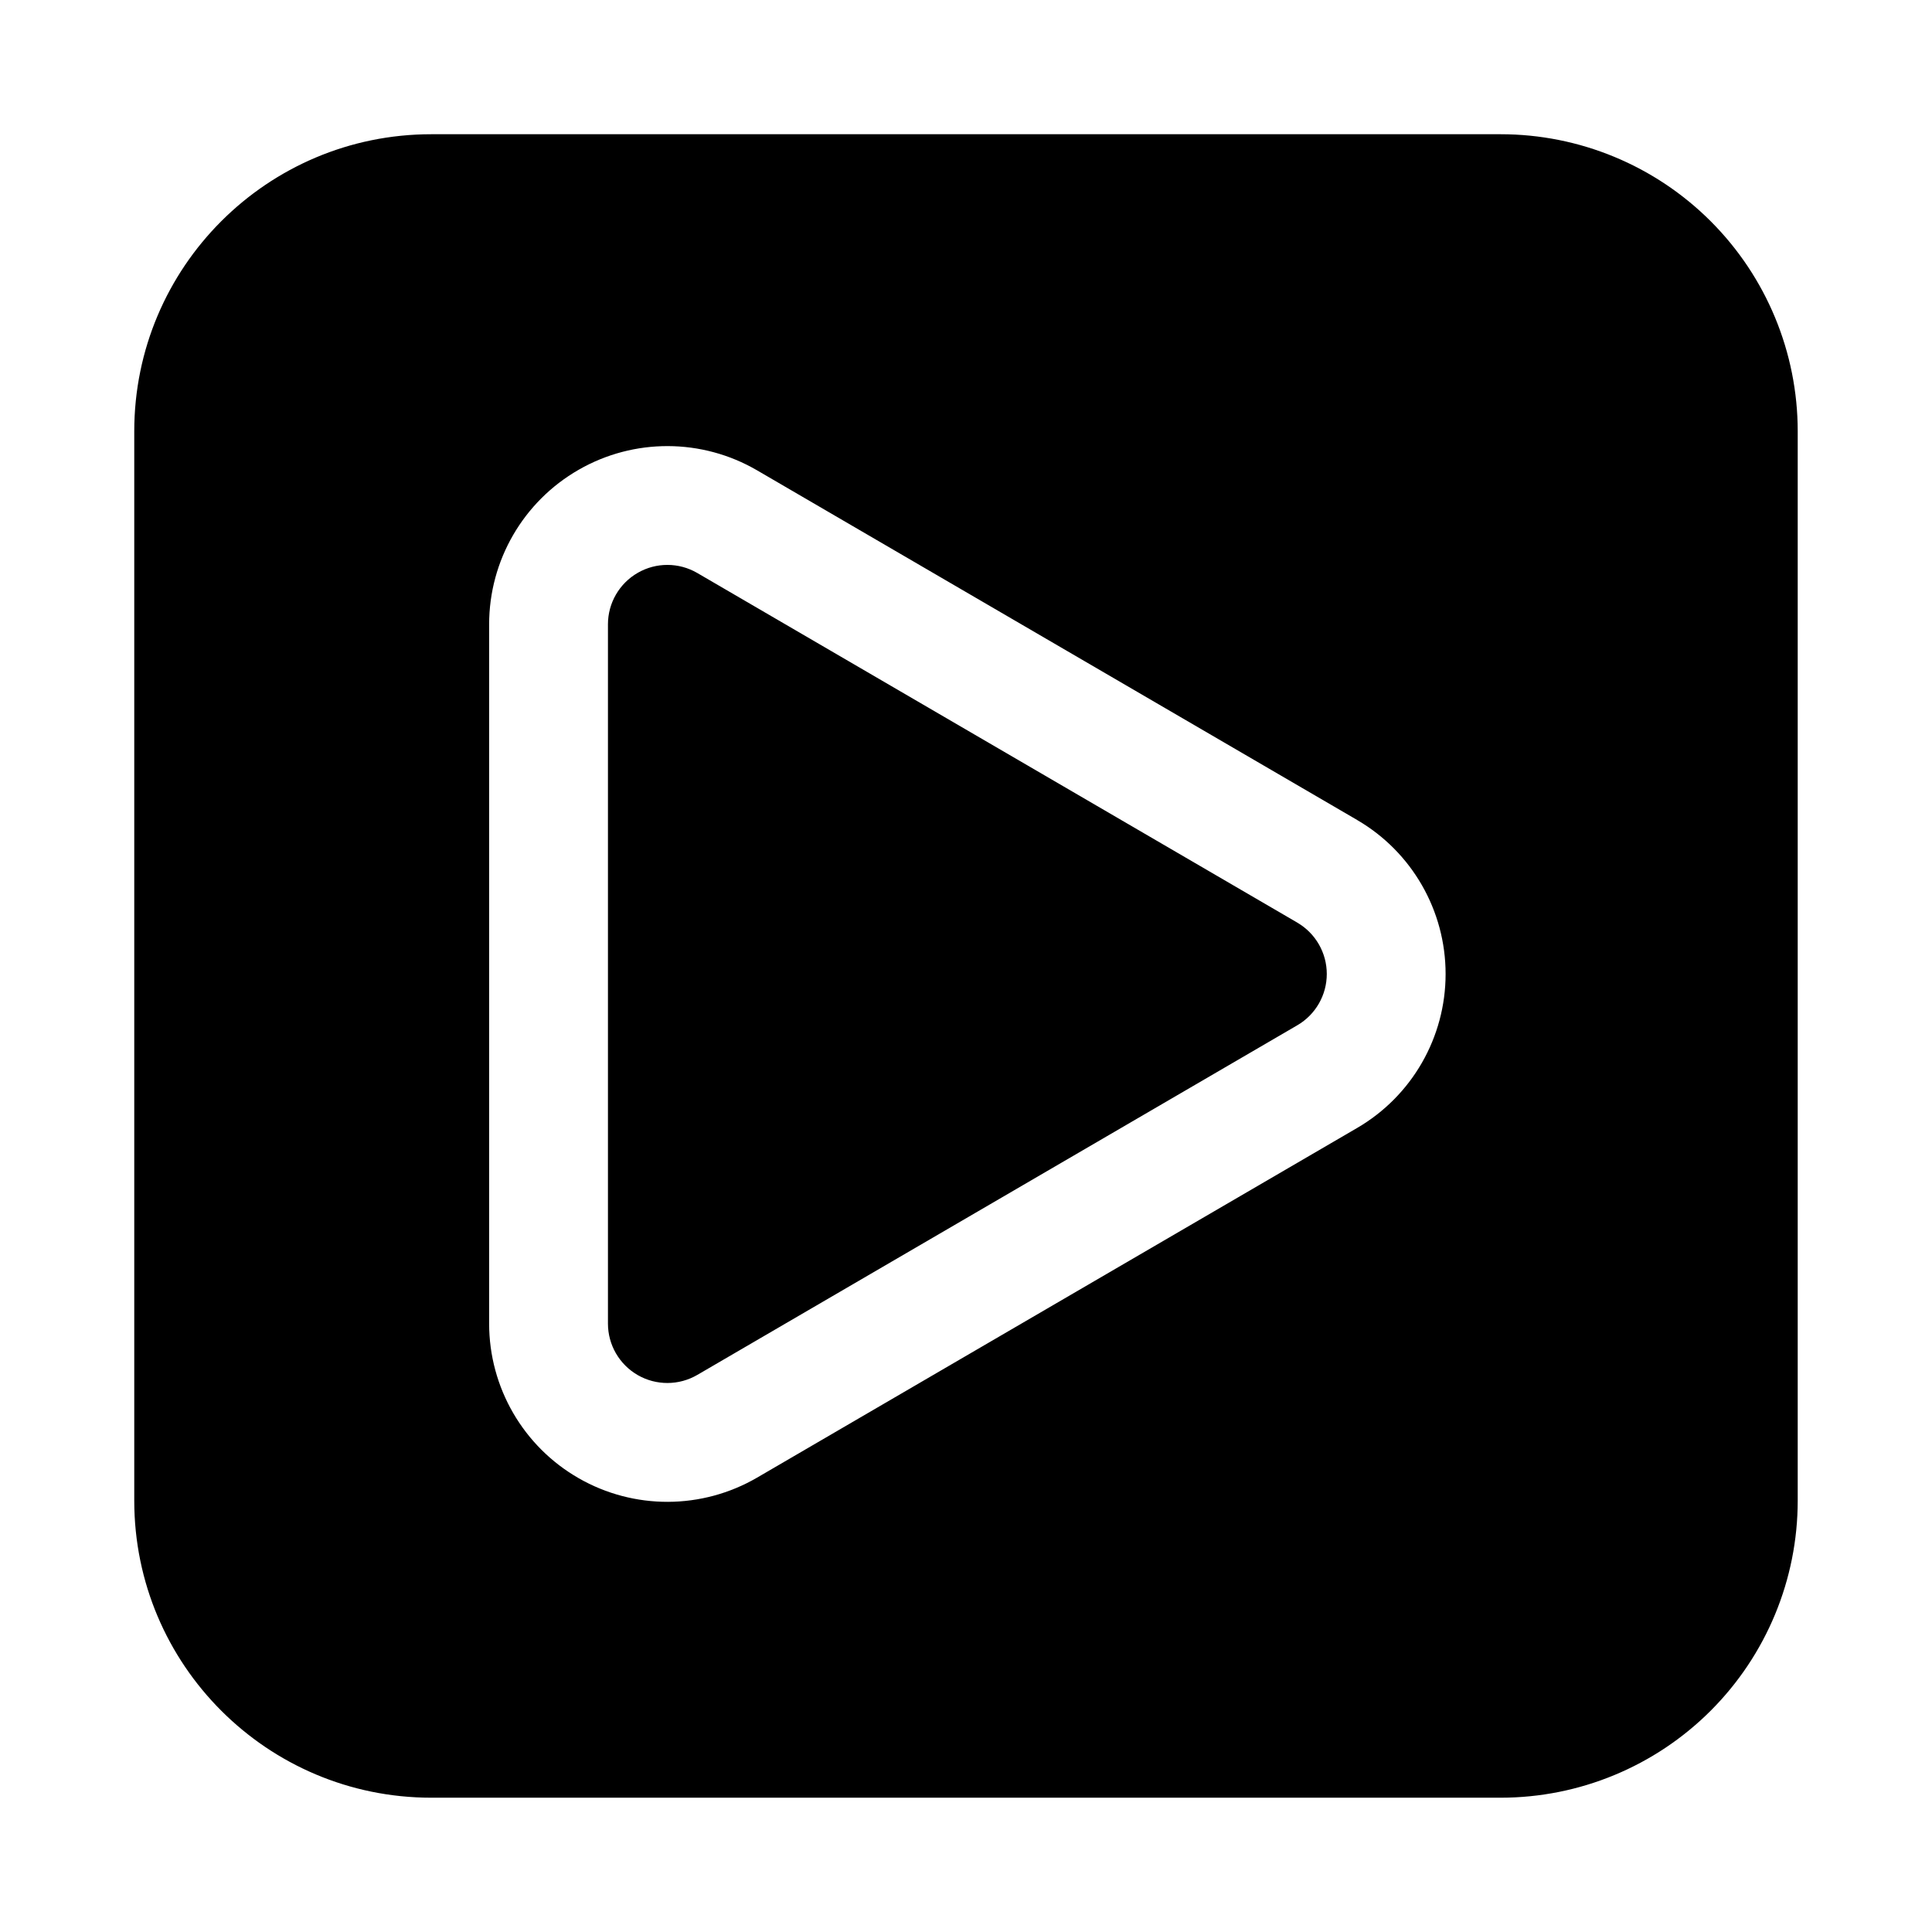 <?xml version="1.0" encoding="UTF-8"?>
<!-- Uploaded to: ICON Repo, www.svgrepo.com, Generator: ICON Repo Mixer Tools -->
<svg fill="#000000" width="800px" height="800px" version="1.1" viewBox="144 144 512 512" xmlns="http://www.w3.org/2000/svg">
 <path d="m179.58 258.3v283.39c0 43.477 35.242 78.719 78.719 78.719h283.39c20.875 0 40.902-8.297 55.664-23.059s23.059-34.785 23.059-55.664v-283.39c0-20.875-8.297-40.902-23.059-55.664-14.762-14.762-34.785-23.059-55.664-23.059h-283.39c-43.477 0-78.719 35.242-78.719 78.719zm324.07 103c-45.25-26.363-113.54-66.156-159.01-92.652-14.609-8.516-32.652-8.574-47.312-0.141-14.664 8.422-23.703 24.043-23.703 40.949v185.32c0 16.902 9.035 32.527 23.703 40.949 14.656 8.422 32.699 8.367 47.312-0.141l159.01-92.66c14.523-8.461 23.449-24 23.449-40.809 0-16.809-8.926-32.348-23.449-40.809zm-15.855 27.207c4.84 2.824 7.816 8.004 7.816 13.602 0 5.606-2.977 10.785-7.816 13.602 0 0-159.01 92.66-159.01 92.66-4.871 2.832-10.887 2.852-15.77 0.047-4.887-2.809-7.902-8.016-7.902-13.648v-185.32c0-5.637 3.016-10.84 7.902-13.648 4.879-2.809 10.895-2.793 15.77 0.047l159.01 92.652z" fill-rule="evenodd"/>
</svg>
